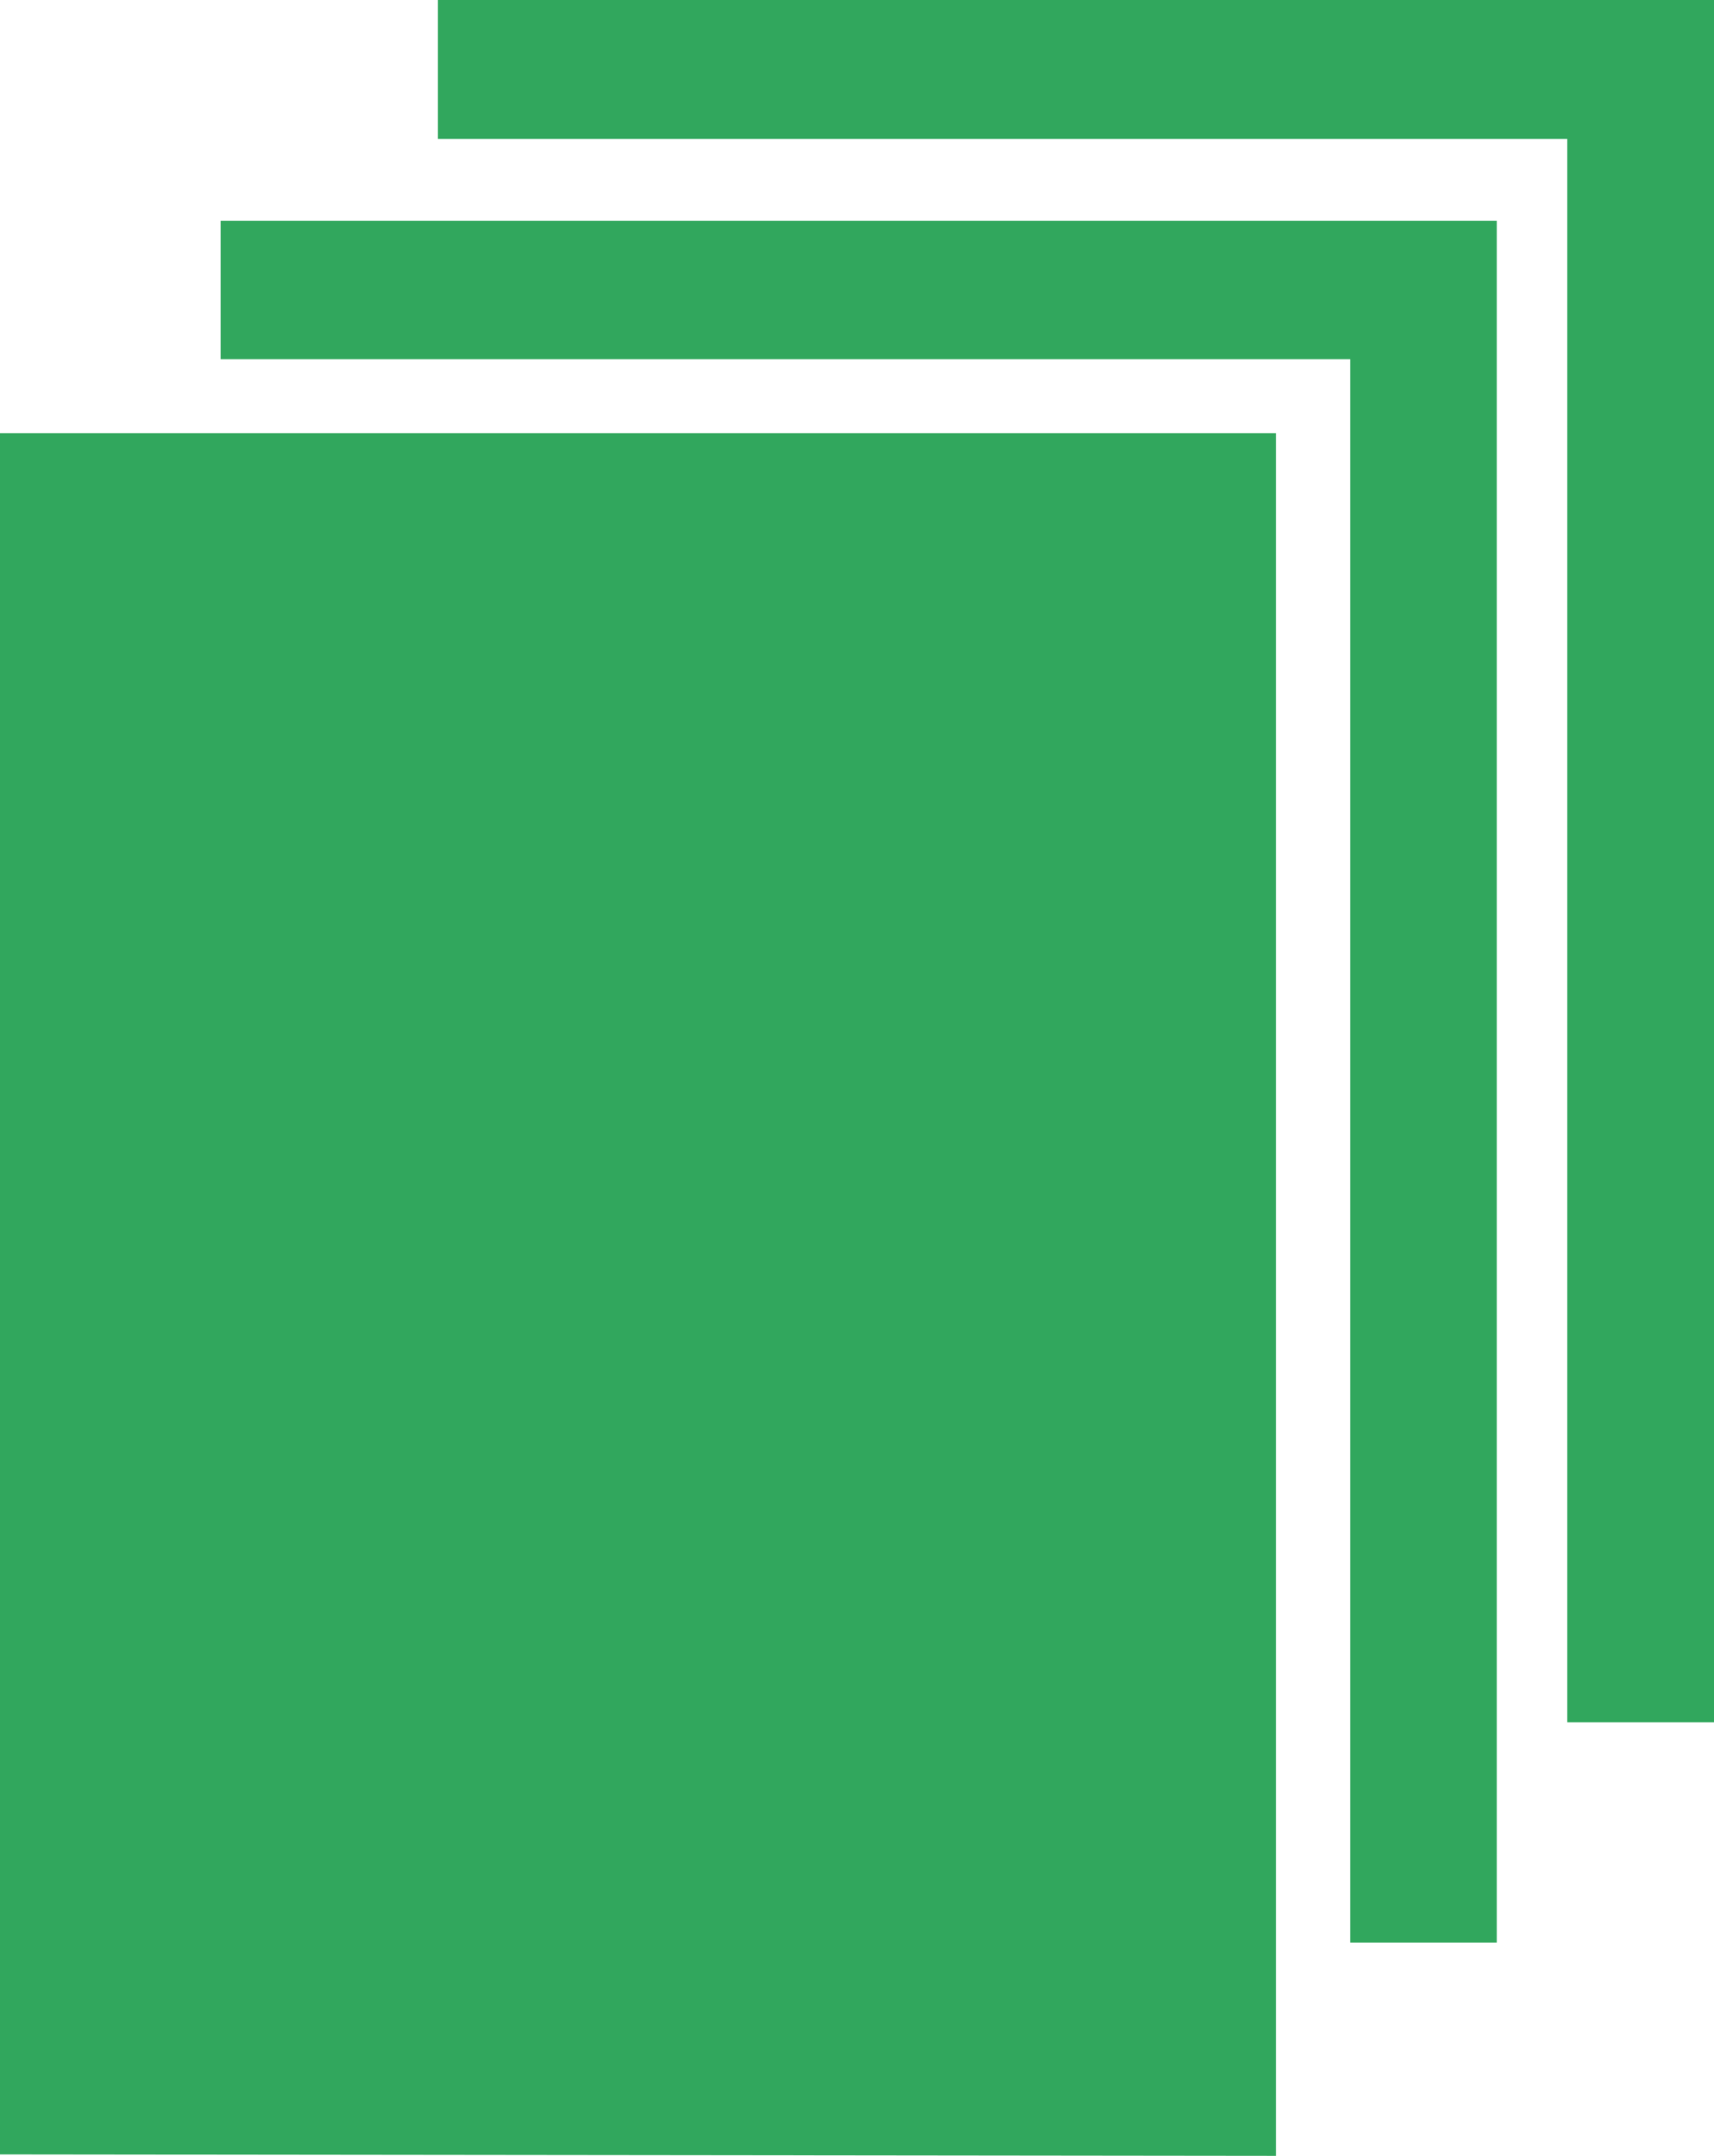 <?xml version="1.0" encoding="UTF-8"?><svg id="Layer_1" xmlns="http://www.w3.org/2000/svg" viewBox="0 0 21.762 27.366"><defs><style>.cls-1{fill:#31a75d;}</style></defs><g id="online_resources_icon_active"><path id="Path_18943" class="cls-1" d="m2.801,4.559h14.342v20.1h1.861V2.802H2.801v1.757Z"/><path id="Path_18944" class="cls-1" d="m5.56,0v1.763h14.339v20.1h1.863V0H5.56Z"/><path id="Path_18945" class="cls-1" d="m0,5.498v21.85l16.2.018V5.498H0Z"/></g></svg>